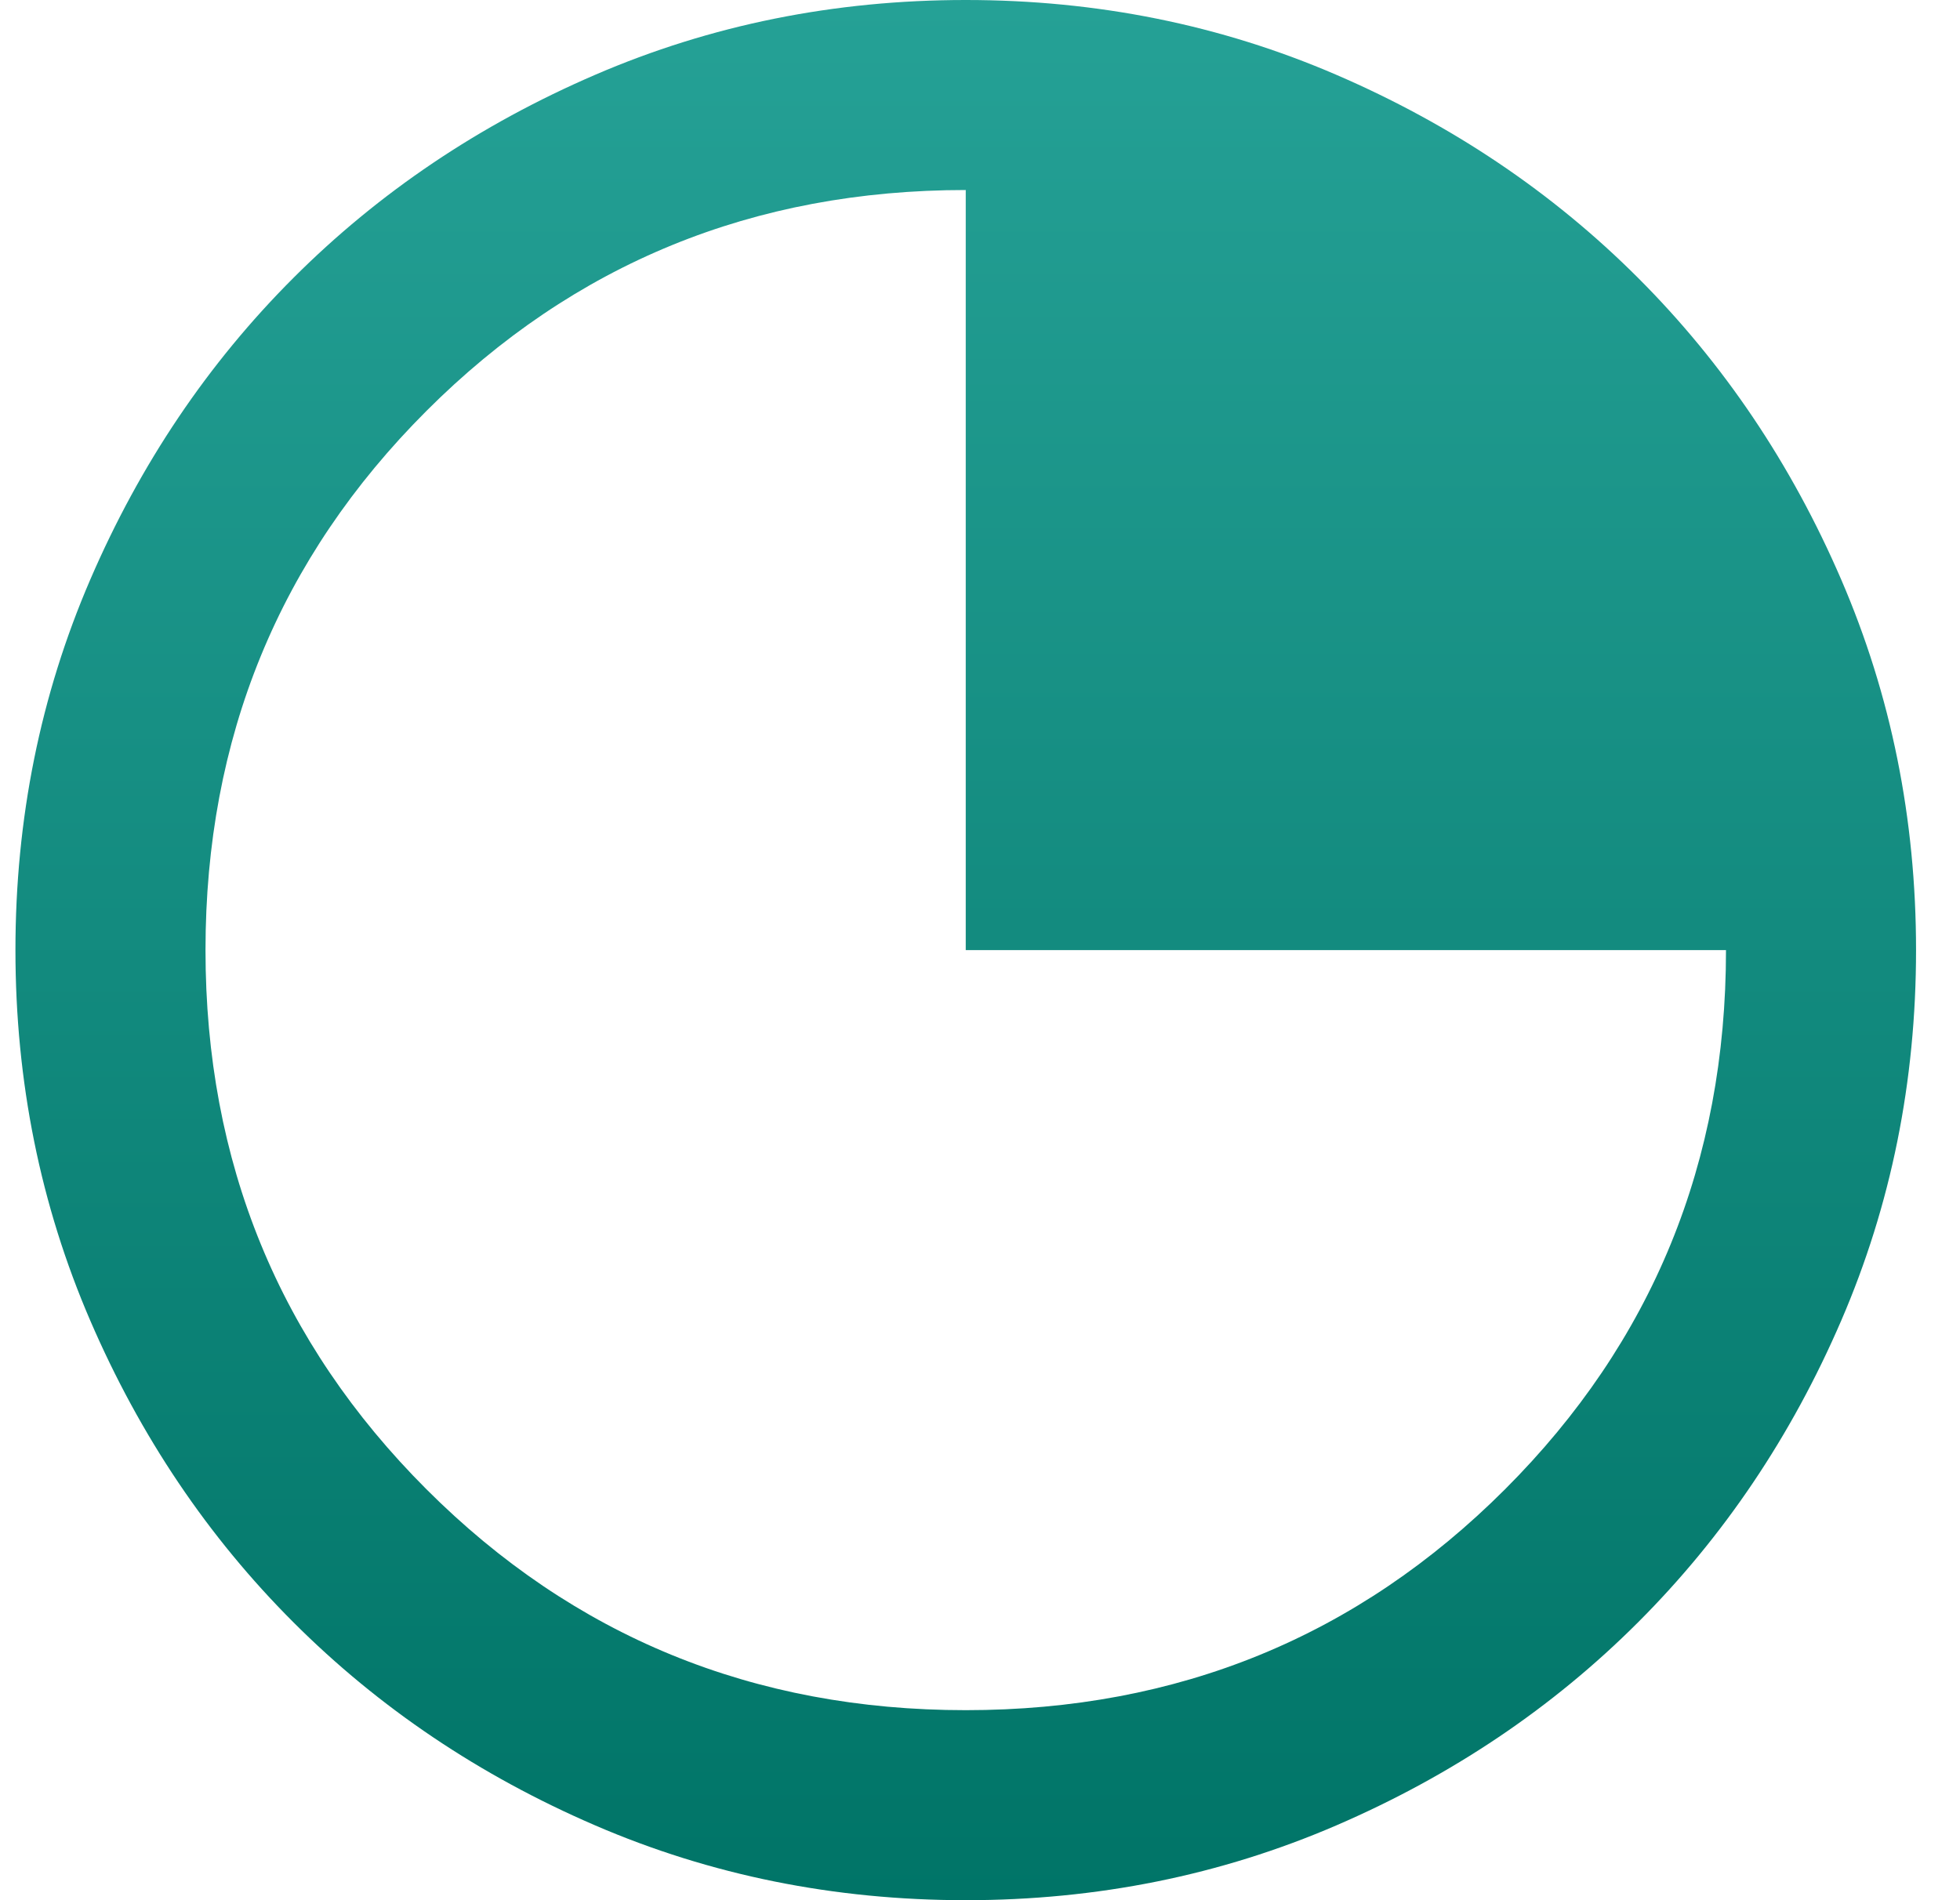 <svg width="33" height="32" viewBox="0 0 33 32" fill="none" xmlns="http://www.w3.org/2000/svg">
<path d="M16.26 32C14.046 32 11.966 31.58 10.02 30.74C8.073 29.9 6.38 28.76 4.94 27.32C3.5 25.88 2.36 24.187 1.52 22.24C0.68 20.293 0.26 18.213 0.26 16C0.26 13.787 0.68 11.707 1.52 9.76C2.36 7.813 3.5 6.12 4.94 4.68C6.38 3.24 8.073 2.1 10.02 1.26C11.966 0.42 14.046 0 16.26 0C18.473 0 20.553 0.42 22.5 1.26C24.446 2.1 26.14 3.24 27.58 4.68C29.02 6.12 30.16 7.813 31 9.76C31.84 11.707 32.26 13.787 32.26 16C32.26 18.213 31.84 20.293 31 22.24C30.16 24.187 29.02 25.88 27.58 27.32C26.14 28.76 24.446 29.9 22.5 30.74C20.553 31.58 18.473 32 16.26 32ZM16.26 28.8C19.833 28.8 22.86 27.56 25.34 25.08C27.82 22.6 29.06 19.573 29.06 16H16.26V3.2C12.686 3.2 9.66 4.44 7.18 6.92C4.7 9.4 3.46 12.427 3.46 16C3.46 19.573 4.7 22.6 7.18 25.08C9.66 27.56 12.686 28.8 16.26 28.8Z" fill="url(#paint0_linear_1877_22669)"/>
<defs>
<linearGradient id="paint0_linear_1877_22669" x1="16.26" y1="0" x2="16.26" y2="32" gradientUnits="userSpaceOnUse">
<stop stop-color="#25A196"/>
<stop offset="1" stop-color="#007467"/>
</linearGradient>
</defs>
</svg>
